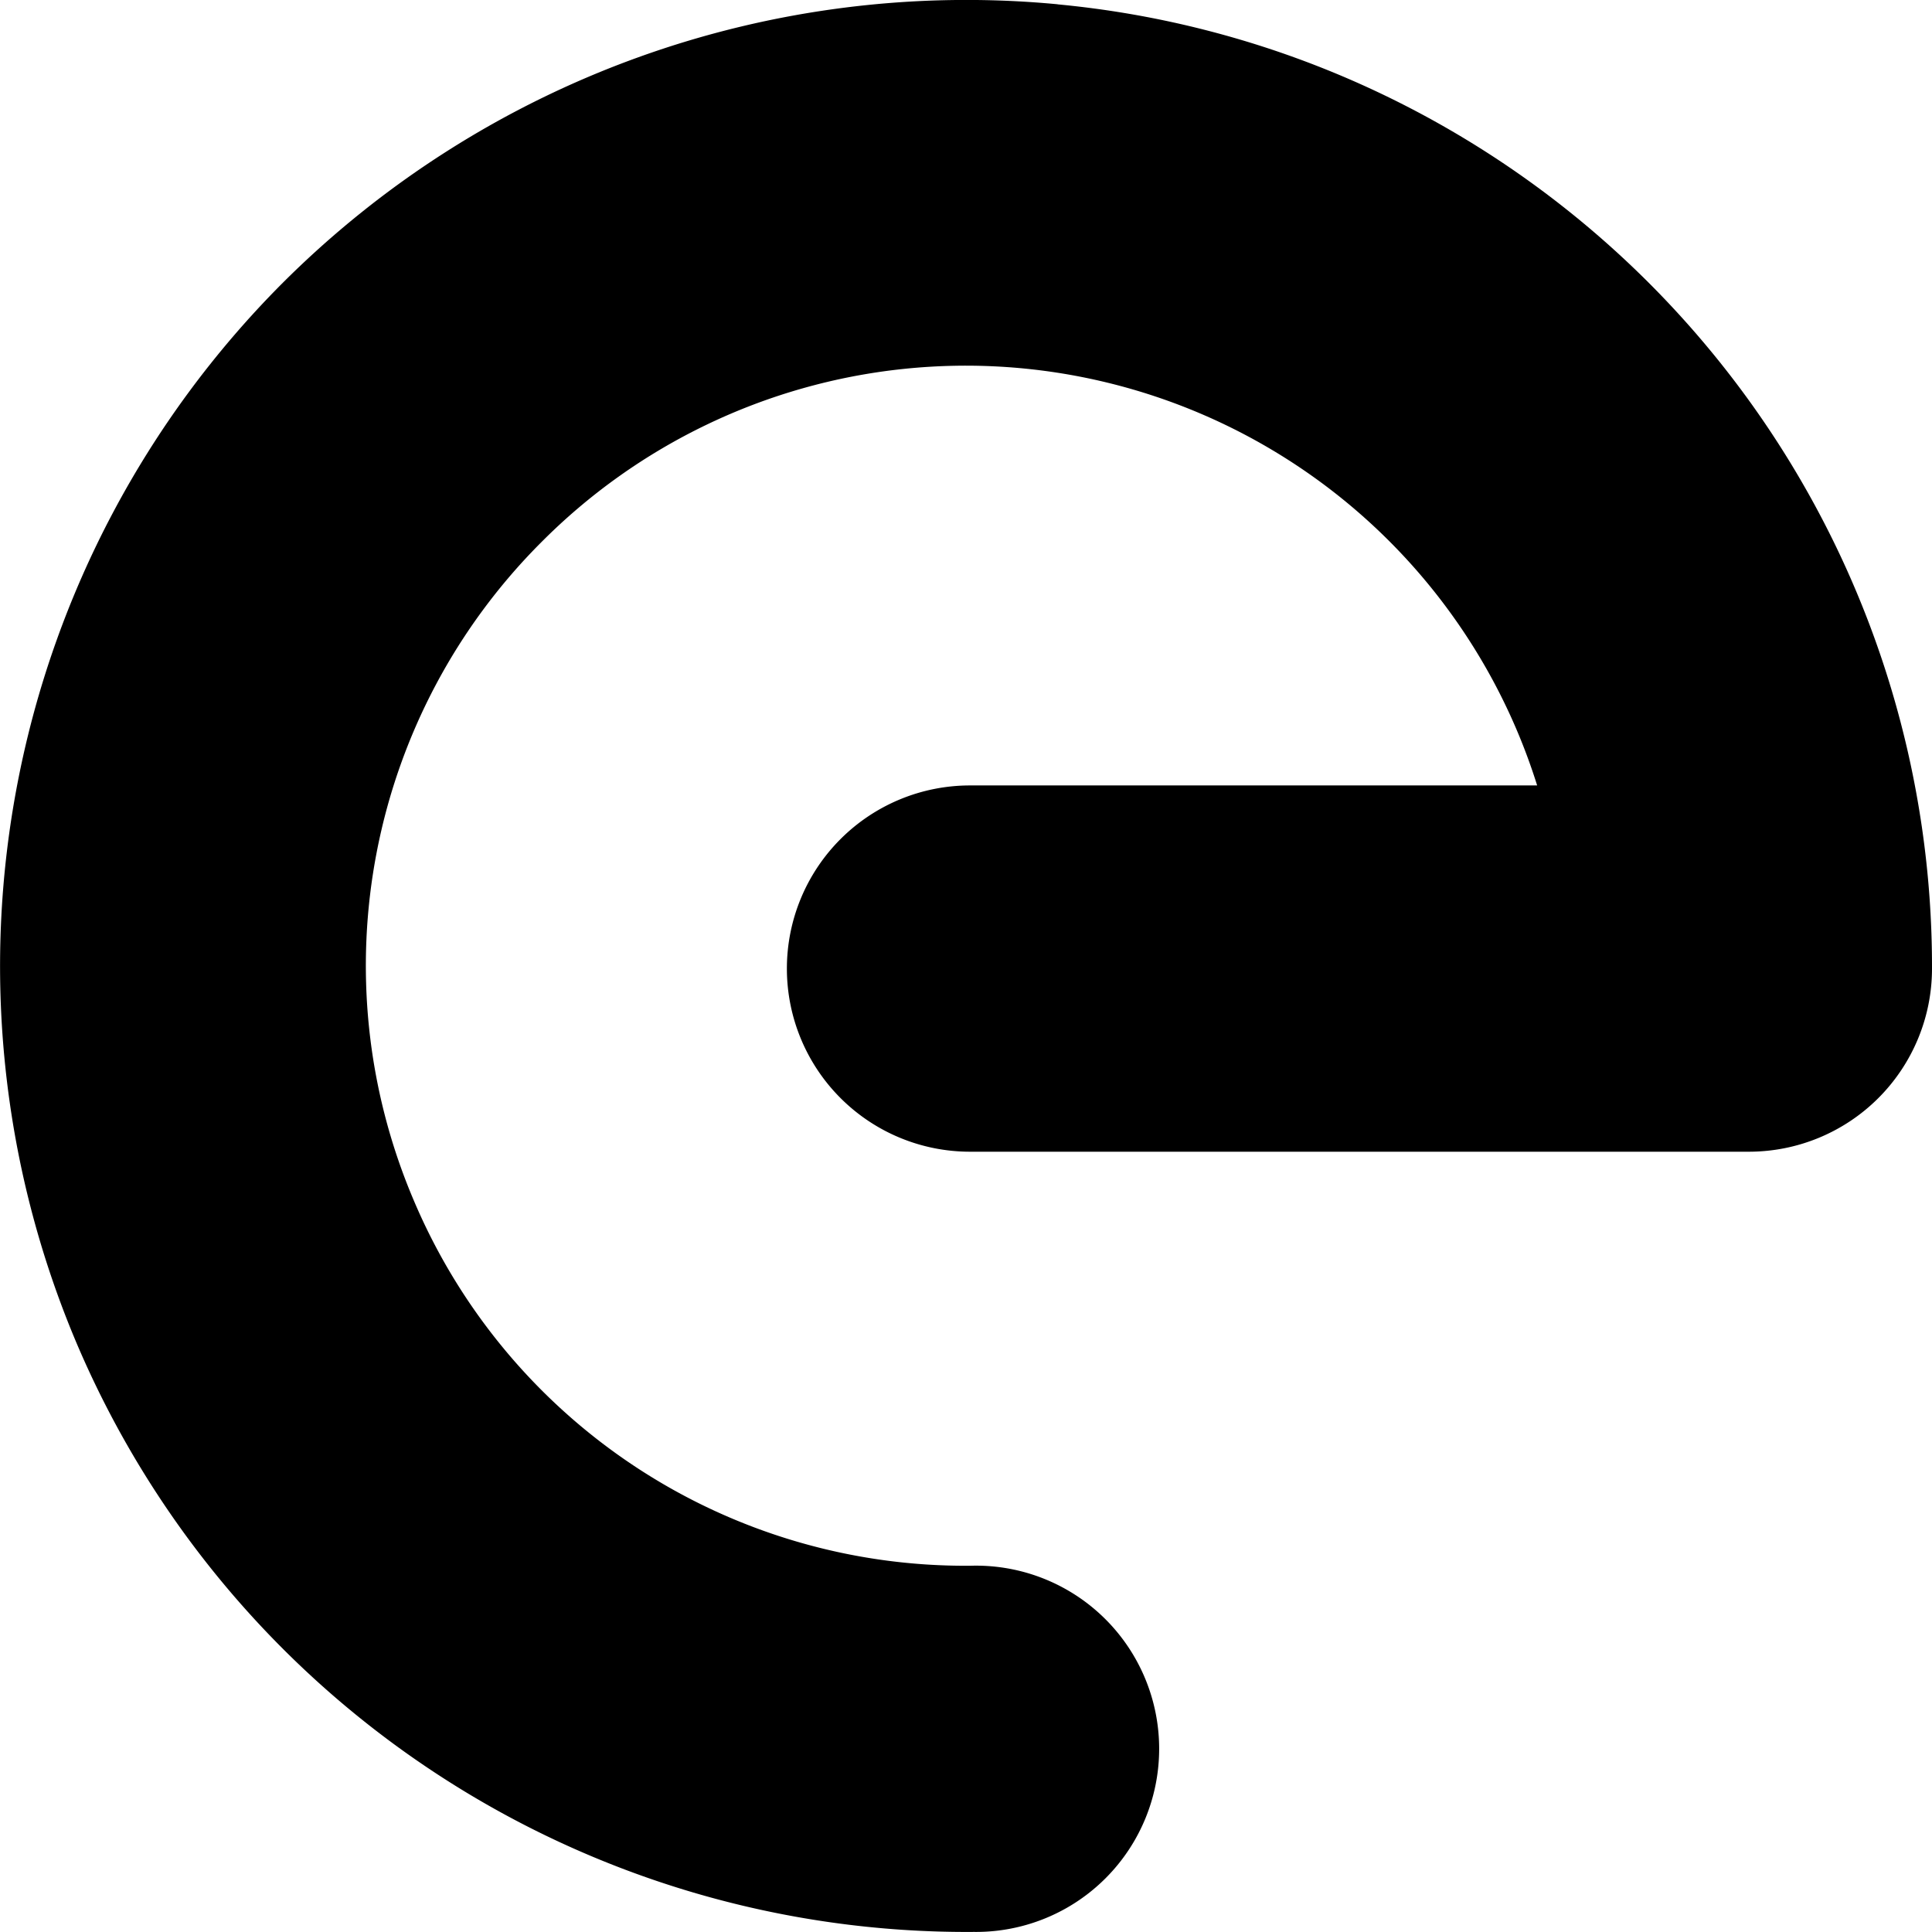 <svg xmlns="http://www.w3.org/2000/svg" viewBox="0 0 24 24"><path d="M13.138.053a12.018 12.018 0 0 0-9.646 3.481A12.014 12.014 0 0 0 .937 16.651a12.014 12.014 0 0 0 11.162 7.348 2.275 2.275 0 1 0-.037-4.549 7.438 7.438 0 0 1-6.932-4.562 7.438 7.438 0 0 1 1.587-8.145 7.437 7.437 0 0 1 12.378 3.014H12.05a2.275 2.275 0 1 0 0 4.55h9.674A2.275 2.275 0 0 0 24 12.04 12.014 12.014 0 0 0 16.597.914a11.962 11.962 0 0 0-3.459-.86Z"/></svg>